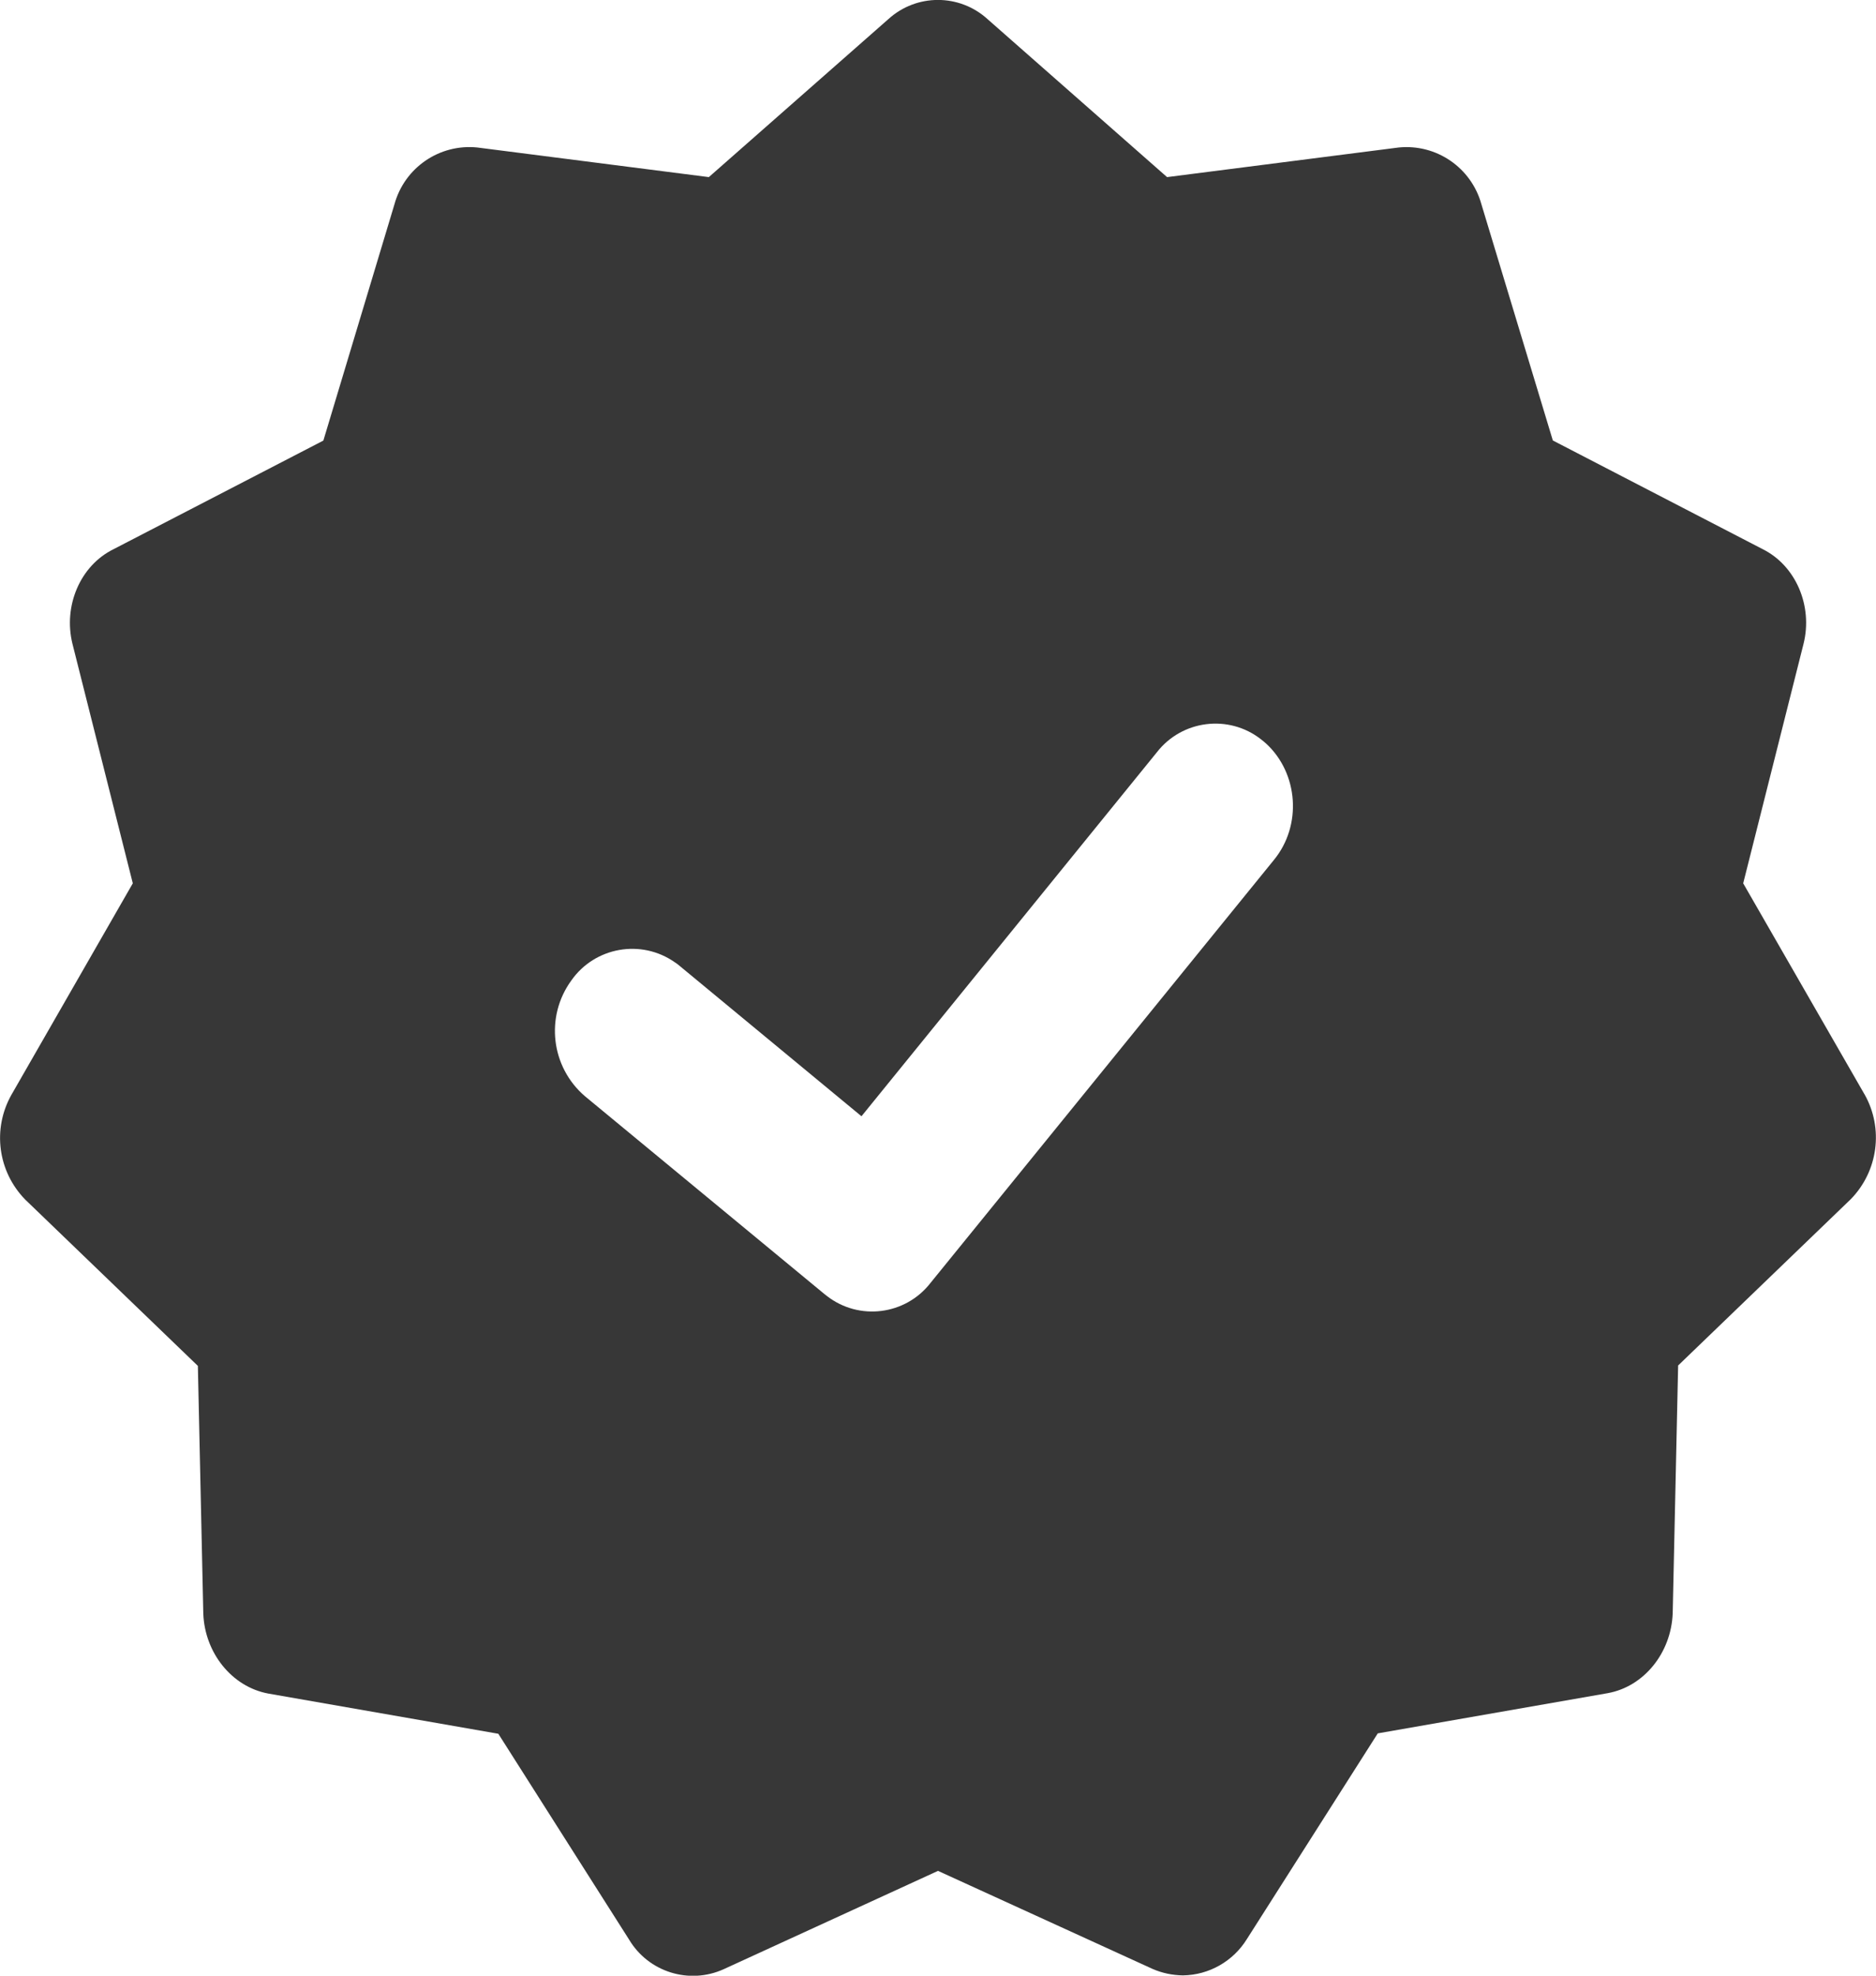 <?xml version="1.0" encoding="utf-8"?>
<!-- Generator: Adobe Illustrator 16.0.0, SVG Export Plug-In . SVG Version: 6.00 Build 0)  -->
<!DOCTYPE svg PUBLIC "-//W3C//DTD SVG 1.1//EN" "http://www.w3.org/Graphics/SVG/1.1/DTD/svg11.dtd">
<svg version="1.1" id="Layer_1" xmlns="http://www.w3.org/2000/svg" xmlns:xlink="http://www.w3.org/1999/xlink" x="0px" y="0px"
	 width="19px" height="20px" viewBox="0 0 19 20" enable-background="new 0 0 19 20" xml:space="preserve">
<path fill="#373737" d="M18.887,11.084l-1.232-2.142l0.611-2.424c0.096-0.384-0.078-0.792-0.414-0.959l-2.125-1.1l-0.723-2.39
	c-0.102-0.371-0.455-0.614-0.838-0.576l-2.346,0.3l-1.819-1.6c-0.285-0.258-0.718-0.258-1.003,0l-1.819,1.6l-2.345-0.3
	C4.451,1.454,4.097,1.697,3.995,2.068L3.275,4.46l-2.126,1.1c-0.337,0.166-0.51,0.574-0.415,0.958l0.611,2.424l-1.23,2.142
	c-0.194,0.346-0.137,0.775,0.14,1.059l1.749,1.684l0.055,2.508c0.015,0.398,0.29,0.741,0.658,0.809l2.33,0.407l1.324,2.083
	c0.196,0.329,0.608,0.458,0.957,0.301L9.5,18.939l2.172,0.992c0.098,0.043,0.201,0.064,0.307,0.066
	c0.266-0.003,0.51-0.143,0.649-0.367l1.326-2.083l2.329-0.407c0.367-0.066,0.643-0.408,0.658-0.809l0.055-2.508l1.749-1.684
	c0.276-0.283,0.334-0.714,0.14-1.059h0.002V11.084z M12.904,8.703l-3.479,4.283c-0.254,0.328-0.726,0.387-1.052,0.132
	C8.365,13.111,8.357,13.105,8.35,13.1l-2.427-2.004c-0.343-0.295-0.403-0.804-0.137-1.17c0.238-0.34,0.708-0.423,1.048-0.185
	C6.853,9.753,6.87,9.766,6.886,9.78l1.839,1.52l2.992-3.685c0.254-0.327,0.727-0.386,1.053-0.132
	c0.019,0.014,0.035,0.029,0.054,0.045C13.15,7.829,13.188,8.355,12.904,8.703z"/>
</svg>
